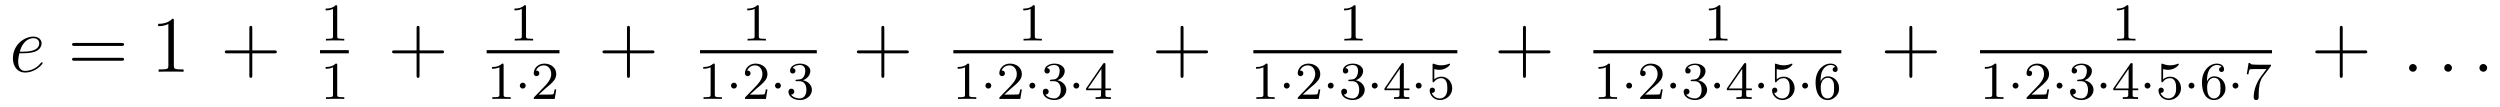 <?xml version='1.0'?>
<!-- This file was generated by dvisvgm 1.14.1 -->
<svg height='16pt' version='1.1' viewBox='0 -16 375 16' width='375pt' xmlns='http://www.w3.org/2000/svg' xmlns:xlink='http://www.w3.org/1999/xlink'>
<g id='page1'>
<g transform='matrix(1 0 0 1 -127 649)'>
<path d='M130.54 -657.013C130.863 -657.013 131.675 -657.037 132.249 -657.252C133.158 -657.599 133.241 -658.293 133.241 -658.507C133.241 -659.033 132.787 -659.512 131.998 -659.512C130.743 -659.512 128.938 -658.376 128.938 -656.248C128.938 -654.993 129.655 -654.12 130.743 -654.12C132.369 -654.12 133.397 -655.387 133.397 -655.543C133.397 -655.615 133.325 -655.674 133.277 -655.674C133.241 -655.674 133.229 -655.662 133.122 -655.555C132.357 -654.539 131.221 -654.36 130.767 -654.36C130.086 -654.36 129.727 -654.897 129.727 -655.782C129.727 -655.949 129.727 -656.248 129.906 -657.013H130.54ZM129.966 -657.252C130.48 -659.093 131.616 -659.273 131.998 -659.273C132.524 -659.273 132.883 -658.962 132.883 -658.507C132.883 -657.252 130.97 -657.252 130.468 -657.252H129.966Z' fill-rule='evenodd'/>
<path d='M145.227 -658.113C145.395 -658.113 145.61 -658.113 145.61 -658.328C145.61 -658.555 145.407 -658.555 145.227 -658.555H138.187C138.019 -658.555 137.804 -658.555 137.804 -658.34C137.804 -658.113 138.007 -658.113 138.187 -658.113H145.227ZM145.227 -655.89C145.395 -655.89 145.61 -655.89 145.61 -656.105C145.61 -656.332 145.407 -656.332 145.227 -656.332H138.187C138.019 -656.332 137.804 -656.332 137.804 -656.117C137.804 -655.89 138.007 -655.89 138.187 -655.89H145.227Z' fill-rule='evenodd'/>
<path d='M153.078 -661.902C153.078 -662.178 153.078 -662.189 152.839 -662.189C152.553 -661.867 151.955 -661.424 150.723 -661.424V-661.078C150.998 -661.078 151.596 -661.078 152.253 -661.388V-655.16C152.253 -654.73 152.218 -654.587 151.166 -654.587H150.795V-654.24C151.118 -654.264 152.277 -654.264 152.672 -654.264C153.067 -654.264 154.214 -654.264 154.537 -654.24V-654.587H154.166C153.114 -654.587 153.078 -654.73 153.078 -655.16V-661.902Z' fill-rule='evenodd'/>
<path d='M164.844 -657.001H168.144C168.311 -657.001 168.526 -657.001 168.526 -657.217C168.526 -657.444 168.323 -657.444 168.144 -657.444H164.844V-660.743C164.844 -660.91 164.844 -661.126 164.629 -661.126C164.402 -661.126 164.402 -660.922 164.402 -660.743V-657.444H161.103C160.935 -657.444 160.72 -657.444 160.72 -657.228C160.72 -657.001 160.923 -657.001 161.103 -657.001H164.402V-653.702C164.402 -653.535 164.402 -653.32 164.617 -653.32C164.844 -653.32 164.844 -653.523 164.844 -653.702V-657.001Z' fill-rule='evenodd'/>
<path d='M177.582 -663.996C177.582 -664.211 177.566 -664.219 177.351 -664.219C177.024 -663.9 176.602 -663.709 175.845 -663.709V-663.446C176.06 -663.446 176.49 -663.446 176.952 -663.661V-659.573C176.952 -659.278 176.929 -659.183 176.172 -659.183H175.893V-658.92C176.219 -658.944 176.905 -658.944 177.263 -658.944C177.622 -658.944 178.315 -658.944 178.642 -658.92V-659.183H178.363C177.606 -659.183 177.582 -659.278 177.582 -659.573V-663.996Z' fill-rule='evenodd'/>
<path d='M175 -657H179.32V-657.48H175'/>
<path d='M177.582 -655.236C177.582 -655.451 177.566 -655.459 177.351 -655.459C177.024 -655.14 176.602 -654.949 175.845 -654.949V-654.686C176.06 -654.686 176.49 -654.686 176.952 -654.901V-650.813C176.952 -650.518 176.929 -650.423 176.172 -650.423H175.893V-650.16C176.219 -650.184 176.905 -650.184 177.263 -650.184C177.622 -650.184 178.315 -650.184 178.642 -650.16V-650.423H178.363C177.606 -650.423 177.582 -650.518 177.582 -650.813V-655.236Z' fill-rule='evenodd'/>
<path d='M189.93 -657.001H193.229C193.397 -657.001 193.612 -657.001 193.612 -657.217C193.612 -657.444 193.409 -657.444 193.229 -657.444H189.93V-660.743C189.93 -660.91 189.93 -661.126 189.714 -661.126C189.488 -661.126 189.488 -660.922 189.488 -660.743V-657.444H186.188C186.021 -657.444 185.806 -657.444 185.806 -657.228C185.806 -657.001 186.009 -657.001 186.188 -657.001H189.488V-653.702C189.488 -653.535 189.488 -653.32 189.702 -653.32C189.93 -653.32 189.93 -653.523 189.93 -653.702V-657.001Z' fill-rule='evenodd'/>
<path d='M205.902 -663.996C205.902 -664.211 205.886 -664.219 205.67 -664.219C205.344 -663.9 204.922 -663.709 204.166 -663.709V-663.446C204.38 -663.446 204.81 -663.446 205.272 -663.661V-659.573C205.272 -659.278 205.249 -659.183 204.492 -659.183H204.212V-658.92C204.539 -658.944 205.225 -658.944 205.584 -658.944C205.942 -658.944 206.635 -658.944 206.962 -658.92V-659.183H206.683C205.926 -659.183 205.902 -659.278 205.902 -659.573V-663.996Z' fill-rule='evenodd'/>
<path d='M200 -657H210.922V-657.48H200'/>
<path d='M202.542 -655.236C202.542 -655.451 202.526 -655.459 202.31 -655.459C201.984 -655.14 201.562 -654.949 200.806 -654.949V-654.686C201.02 -654.686 201.45 -654.686 201.912 -654.901V-650.813C201.912 -650.518 201.889 -650.423 201.132 -650.423H200.852V-650.16C201.179 -650.184 201.865 -650.184 202.224 -650.184C202.582 -650.184 203.275 -650.184 203.602 -650.16V-650.423H203.323C202.566 -650.423 202.542 -650.518 202.542 -650.813V-655.236Z' fill-rule='evenodd'/>
<path d='M205.856 -652.152C205.856 -652.423 205.633 -652.598 205.418 -652.598C205.164 -652.598 204.972 -652.391 204.972 -652.16C204.972 -651.889 205.195 -651.714 205.41 -651.714C205.666 -651.714 205.856 -651.921 205.856 -652.152Z' fill-rule='evenodd'/>
<path d='M208.885 -651.786C209.012 -651.905 209.347 -652.168 209.474 -652.28C209.969 -652.734 210.438 -653.172 210.438 -653.897C210.438 -654.845 209.641 -655.459 208.645 -655.459C207.69 -655.459 207.06 -654.734 207.06 -654.025C207.06 -653.634 207.371 -653.578 207.482 -653.578C207.649 -653.578 207.896 -653.698 207.896 -654.001C207.896 -654.415 207.498 -654.415 207.403 -654.415C207.634 -654.997 208.168 -655.196 208.558 -655.196C209.299 -655.196 209.682 -654.567 209.682 -653.897C209.682 -653.068 209.1 -652.463 208.159 -651.499L207.156 -650.463C207.06 -650.375 207.06 -650.359 207.06 -650.16H210.208L210.438 -651.586H210.192C210.168 -651.427 210.104 -651.028 210.008 -650.877C209.96 -650.813 209.354 -650.813 209.227 -650.813H207.809L208.885 -651.786Z' fill-rule='evenodd'/>
<path d='M221.49 -657.001H224.789C224.957 -657.001 225.172 -657.001 225.172 -657.217C225.172 -657.444 224.969 -657.444 224.789 -657.444H221.49V-660.743C221.49 -660.91 221.49 -661.126 221.274 -661.126C221.047 -661.126 221.047 -660.922 221.047 -660.743V-657.444H217.748C217.58 -657.444 217.366 -657.444 217.366 -657.228C217.366 -657.001 217.568 -657.001 217.748 -657.001H221.047V-653.702C221.047 -653.535 221.047 -653.32 221.262 -653.32C221.49 -653.32 221.49 -653.523 221.49 -653.702V-657.001Z' fill-rule='evenodd'/>
<path d='M240.822 -663.996C240.822 -664.211 240.806 -664.219 240.59 -664.219C240.264 -663.9 239.842 -663.709 239.086 -663.709V-663.446C239.3 -663.446 239.73 -663.446 240.192 -663.661V-659.573C240.192 -659.278 240.169 -659.183 239.412 -659.183H239.132V-658.92C239.459 -658.944 240.145 -658.944 240.504 -658.944C240.862 -658.944 241.555 -658.944 241.882 -658.92V-659.183H241.603C240.846 -659.183 240.822 -659.278 240.822 -659.573V-663.996Z' fill-rule='evenodd'/>
<path d='M232 -657H249.52V-657.48H232'/>
<path d='M234.222 -655.236C234.222 -655.451 234.206 -655.459 233.99 -655.459C233.664 -655.14 233.242 -654.949 232.486 -654.949V-654.686C232.7 -654.686 233.13 -654.686 233.592 -654.901V-650.813C233.592 -650.518 233.569 -650.423 232.812 -650.423H232.532V-650.16C232.859 -650.184 233.545 -650.184 233.904 -650.184C234.262 -650.184 234.955 -650.184 235.282 -650.16V-650.423H235.003C234.246 -650.423 234.222 -650.518 234.222 -650.813V-655.236Z' fill-rule='evenodd'/>
<path d='M237.536 -652.152C237.536 -652.423 237.313 -652.598 237.098 -652.598C236.844 -652.598 236.652 -652.391 236.652 -652.16C236.652 -651.889 236.875 -651.714 237.09 -651.714C237.346 -651.714 237.536 -651.921 237.536 -652.152Z' fill-rule='evenodd'/>
<path d='M240.565 -651.786C240.692 -651.905 241.027 -652.168 241.154 -652.28C241.649 -652.734 242.118 -653.172 242.118 -653.897C242.118 -654.845 241.321 -655.459 240.325 -655.459C239.37 -655.459 238.74 -654.734 238.74 -654.025C238.74 -653.634 239.051 -653.578 239.162 -653.578C239.329 -653.578 239.576 -653.698 239.576 -654.001C239.576 -654.415 239.178 -654.415 239.083 -654.415C239.314 -654.997 239.848 -655.196 240.238 -655.196C240.979 -655.196 241.362 -654.567 241.362 -653.897C241.362 -653.068 240.78 -652.463 239.839 -651.499L238.836 -650.463C238.74 -650.375 238.74 -650.359 238.74 -650.16H241.888L242.118 -651.586H241.872C241.848 -651.427 241.784 -651.028 241.688 -650.877C241.64 -650.813 241.034 -650.813 240.907 -650.813H239.489L240.565 -651.786Z' fill-rule='evenodd'/>
<path d='M244.134 -652.152C244.134 -652.423 243.911 -652.598 243.696 -652.598C243.442 -652.598 243.25 -652.391 243.25 -652.16C243.25 -651.889 243.473 -651.714 243.688 -651.714C243.943 -651.714 244.134 -651.921 244.134 -652.152Z' fill-rule='evenodd'/>
<path d='M246.931 -652.822C247.561 -652.822 247.96 -652.359 247.96 -651.522C247.96 -650.527 247.393 -650.232 246.971 -650.232C246.533 -650.232 245.935 -650.391 245.657 -650.813C245.944 -650.813 246.143 -650.997 246.143 -651.26C246.143 -651.515 245.959 -651.698 245.704 -651.698C245.489 -651.698 245.266 -651.562 245.266 -651.244C245.266 -650.487 246.079 -649.993 246.988 -649.993C248.047 -649.993 248.788 -650.726 248.788 -651.522C248.788 -652.184 248.262 -652.79 247.45 -652.965C248.078 -653.188 248.549 -653.73 248.549 -654.367C248.549 -655.005 247.832 -655.459 247.003 -655.459C246.15 -655.459 245.506 -654.997 245.506 -654.391C245.506 -654.096 245.704 -653.969 245.911 -653.969C246.158 -653.969 246.318 -654.144 246.318 -654.375C246.318 -654.67 246.062 -654.782 245.887 -654.79C246.222 -655.228 246.835 -655.252 246.979 -655.252C247.187 -655.252 247.792 -655.188 247.792 -654.367C247.792 -653.809 247.561 -653.475 247.45 -653.347C247.211 -653.1 247.027 -653.084 246.541 -653.052C246.389 -653.045 246.325 -653.037 246.325 -652.933C246.325 -652.822 246.397 -652.822 246.533 -652.822H246.931Z' fill-rule='evenodd'/>
<path d='M259.65 -657.001H262.949C263.117 -657.001 263.332 -657.001 263.332 -657.217C263.332 -657.444 263.129 -657.444 262.949 -657.444H259.65V-660.743C259.65 -660.91 259.65 -661.126 259.434 -661.126C259.207 -661.126 259.207 -660.922 259.207 -660.743V-657.444H255.908C255.74 -657.444 255.526 -657.444 255.526 -657.228C255.526 -657.001 255.728 -657.001 255.908 -657.001H259.207V-653.702C259.207 -653.535 259.207 -653.32 259.422 -653.32C259.65 -653.32 259.65 -653.523 259.65 -653.702V-657.001Z' fill-rule='evenodd'/>
<path d='M282.222 -663.996C282.222 -664.211 282.206 -664.219 281.99 -664.219C281.664 -663.9 281.242 -663.709 280.486 -663.709V-663.446C280.7 -663.446 281.13 -663.446 281.592 -663.661V-659.573C281.592 -659.278 281.569 -659.183 280.812 -659.183H280.532V-658.92C280.859 -658.944 281.545 -658.944 281.904 -658.944C282.262 -658.944 282.955 -658.944 283.282 -658.92V-659.183H283.003C282.246 -659.183 282.222 -659.278 282.222 -659.573V-663.996Z' fill-rule='evenodd'/>
<path d='M270 -657H294V-657.48H270'/>
<path d='M272.382 -655.236C272.382 -655.451 272.366 -655.459 272.15 -655.459C271.824 -655.14 271.402 -654.949 270.646 -654.949V-654.686C270.86 -654.686 271.29 -654.686 271.752 -654.901V-650.813C271.752 -650.518 271.729 -650.423 270.972 -650.423H270.692V-650.16C271.019 -650.184 271.705 -650.184 272.064 -650.184C272.422 -650.184 273.115 -650.184 273.442 -650.16V-650.423H273.163C272.406 -650.423 272.382 -650.518 272.382 -650.813V-655.236Z' fill-rule='evenodd'/>
<path d='M275.696 -652.152C275.696 -652.423 275.473 -652.598 275.258 -652.598C275.004 -652.598 274.812 -652.391 274.812 -652.16C274.812 -651.889 275.035 -651.714 275.25 -651.714C275.506 -651.714 275.696 -651.921 275.696 -652.152Z' fill-rule='evenodd'/>
<path d='M278.725 -651.786C278.852 -651.905 279.187 -652.168 279.314 -652.28C279.809 -652.734 280.278 -653.172 280.278 -653.897C280.278 -654.845 279.481 -655.459 278.485 -655.459C277.53 -655.459 276.9 -654.734 276.9 -654.025C276.9 -653.634 277.211 -653.578 277.322 -653.578C277.489 -653.578 277.736 -653.698 277.736 -654.001C277.736 -654.415 277.338 -654.415 277.243 -654.415C277.474 -654.997 278.008 -655.196 278.398 -655.196C279.139 -655.196 279.522 -654.567 279.522 -653.897C279.522 -653.068 278.94 -652.463 277.999 -651.499L276.996 -650.463C276.9 -650.375 276.9 -650.359 276.9 -650.16H280.048L280.278 -651.586H280.032C280.008 -651.427 279.944 -651.028 279.848 -650.877C279.8 -650.813 279.194 -650.813 279.067 -650.813H277.649L278.725 -651.786Z' fill-rule='evenodd'/>
<path d='M282.294 -652.152C282.294 -652.423 282.071 -652.598 281.856 -652.598C281.602 -652.598 281.41 -652.391 281.41 -652.16C281.41 -651.889 281.633 -651.714 281.848 -651.714C282.103 -651.714 282.294 -651.921 282.294 -652.152Z' fill-rule='evenodd'/>
<path d='M285.091 -652.822C285.721 -652.822 286.12 -652.359 286.12 -651.522C286.12 -650.527 285.553 -650.232 285.131 -650.232C284.693 -650.232 284.095 -650.391 283.817 -650.813C284.104 -650.813 284.303 -650.997 284.303 -651.26C284.303 -651.515 284.119 -651.698 283.864 -651.698C283.649 -651.698 283.426 -651.562 283.426 -651.244C283.426 -650.487 284.239 -649.993 285.148 -649.993C286.207 -649.993 286.948 -650.726 286.948 -651.522C286.948 -652.184 286.422 -652.79 285.61 -652.965C286.238 -653.188 286.709 -653.73 286.709 -654.367C286.709 -655.005 285.992 -655.459 285.163 -655.459C284.31 -655.459 283.666 -654.997 283.666 -654.391C283.666 -654.096 283.864 -653.969 284.071 -653.969C284.318 -653.969 284.478 -654.144 284.478 -654.375C284.478 -654.67 284.222 -654.782 284.047 -654.79C284.382 -655.228 284.995 -655.252 285.139 -655.252C285.347 -655.252 285.952 -655.188 285.952 -654.367C285.952 -653.809 285.721 -653.475 285.61 -653.347C285.371 -653.1 285.187 -653.084 284.701 -653.052C284.549 -653.045 284.485 -653.037 284.485 -652.933C284.485 -652.822 284.557 -652.822 284.693 -652.822H285.091Z' fill-rule='evenodd'/>
<path d='M288.892 -652.152C288.892 -652.423 288.668 -652.598 288.454 -652.598C288.199 -652.598 288.007 -652.391 288.007 -652.16C288.007 -651.889 288.23 -651.714 288.445 -651.714C288.701 -651.714 288.892 -651.921 288.892 -652.152Z' fill-rule='evenodd'/>
<path d='M292.813 -655.316C292.813 -655.475 292.813 -655.539 292.645 -655.539C292.542 -655.539 292.534 -655.531 292.454 -655.419L289.912 -651.73V-651.467H292.159V-650.805C292.159 -650.511 292.135 -650.423 291.522 -650.423H291.338V-650.16C292.015 -650.184 292.032 -650.184 292.486 -650.184C292.94 -650.184 292.956 -650.184 293.633 -650.16V-650.423H293.45C292.836 -650.423 292.813 -650.511 292.813 -650.805V-651.467H293.657V-651.73H292.813V-655.316ZM292.214 -654.67V-651.73H290.191L292.214 -654.67Z' fill-rule='evenodd'/>
<path d='M304.53 -657.001H307.829C307.997 -657.001 308.212 -657.001 308.212 -657.217C308.212 -657.444 308.009 -657.444 307.829 -657.444H304.53V-660.743C304.53 -660.91 304.53 -661.126 304.314 -661.126C304.087 -661.126 304.087 -660.922 304.087 -660.743V-657.444H300.788C300.62 -657.444 300.406 -657.444 300.406 -657.228C300.406 -657.001 300.608 -657.001 300.788 -657.001H304.087V-653.702C304.087 -653.535 304.087 -653.32 304.302 -653.32C304.53 -653.32 304.53 -653.523 304.53 -653.702V-657.001Z' fill-rule='evenodd'/>
<path d='M330.342 -663.996C330.342 -664.211 330.326 -664.219 330.11 -664.219C329.784 -663.9 329.362 -663.709 328.606 -663.709V-663.446C328.82 -663.446 329.25 -663.446 329.712 -663.661V-659.573C329.712 -659.278 329.689 -659.183 328.932 -659.183H328.652V-658.92C328.979 -658.944 329.665 -658.944 330.024 -658.944C330.382 -658.944 331.075 -658.944 331.402 -658.92V-659.183H331.123C330.366 -659.183 330.342 -659.278 330.342 -659.573V-663.996Z' fill-rule='evenodd'/>
<path d='M315 -657H345.601V-657.48H315'/>
<path d='M317.142 -655.236C317.142 -655.451 317.126 -655.459 316.91 -655.459C316.584 -655.14 316.162 -654.949 315.406 -654.949V-654.686C315.62 -654.686 316.05 -654.686 316.512 -654.901V-650.813C316.512 -650.518 316.489 -650.423 315.732 -650.423H315.452V-650.16C315.779 -650.184 316.465 -650.184 316.824 -650.184C317.182 -650.184 317.875 -650.184 318.202 -650.16V-650.423H317.923C317.166 -650.423 317.142 -650.518 317.142 -650.813V-655.236Z' fill-rule='evenodd'/>
<path d='M320.456 -652.152C320.456 -652.423 320.233 -652.598 320.018 -652.598C319.764 -652.598 319.572 -652.391 319.572 -652.16C319.572 -651.889 319.795 -651.714 320.01 -651.714C320.266 -651.714 320.456 -651.921 320.456 -652.152Z' fill-rule='evenodd'/>
<path d='M323.485 -651.786C323.612 -651.905 323.947 -652.168 324.074 -652.28C324.569 -652.734 325.039 -653.172 325.039 -653.897C325.039 -654.845 324.241 -655.459 323.246 -655.459C322.29 -655.459 321.66 -654.734 321.66 -654.025C321.66 -653.634 321.971 -653.578 322.082 -653.578C322.249 -653.578 322.496 -653.698 322.496 -654.001C322.496 -654.415 322.098 -654.415 322.003 -654.415C322.234 -654.997 322.768 -655.196 323.158 -655.196C323.899 -655.196 324.282 -654.567 324.282 -653.897C324.282 -653.068 323.7 -652.463 322.759 -651.499L321.756 -650.463C321.66 -650.375 321.66 -650.359 321.66 -650.16H324.808L325.039 -651.586H324.792C324.768 -651.427 324.704 -651.028 324.608 -650.877C324.56 -650.813 323.954 -650.813 323.827 -650.813H322.409L323.485 -651.786Z' fill-rule='evenodd'/>
<path d='M327.054 -652.152C327.054 -652.423 326.831 -652.598 326.616 -652.598C326.362 -652.598 326.17 -652.391 326.17 -652.16C326.17 -651.889 326.393 -651.714 326.608 -651.714C326.863 -651.714 327.054 -651.921 327.054 -652.152Z' fill-rule='evenodd'/>
<path d='M329.851 -652.822C330.481 -652.822 330.88 -652.359 330.88 -651.522C330.88 -650.527 330.313 -650.232 329.891 -650.232C329.453 -650.232 328.855 -650.391 328.577 -650.813C328.864 -650.813 329.063 -650.997 329.063 -651.26C329.063 -651.515 328.879 -651.698 328.624 -651.698C328.409 -651.698 328.186 -651.562 328.186 -651.244C328.186 -650.487 328.999 -649.993 329.908 -649.993C330.967 -649.993 331.708 -650.726 331.708 -651.522C331.708 -652.184 331.182 -652.79 330.37 -652.965C330.998 -653.188 331.469 -653.73 331.469 -654.367C331.469 -655.005 330.752 -655.459 329.923 -655.459C329.07 -655.459 328.426 -654.997 328.426 -654.391C328.426 -654.096 328.624 -653.969 328.831 -653.969C329.078 -653.969 329.238 -654.144 329.238 -654.375C329.238 -654.67 328.982 -654.782 328.807 -654.79C329.142 -655.228 329.755 -655.252 329.899 -655.252C330.107 -655.252 330.712 -655.188 330.712 -654.367C330.712 -653.809 330.481 -653.475 330.37 -653.347C330.131 -653.1 329.947 -653.084 329.461 -653.052C329.31 -653.045 329.245 -653.037 329.245 -652.933C329.245 -652.822 329.317 -652.822 329.453 -652.822H329.851Z' fill-rule='evenodd'/>
<path d='M333.652 -652.152C333.652 -652.423 333.428 -652.598 333.214 -652.598C332.959 -652.598 332.767 -652.391 332.767 -652.16C332.767 -651.889 332.99 -651.714 333.205 -651.714C333.461 -651.714 333.652 -651.921 333.652 -652.152Z' fill-rule='evenodd'/>
<path d='M337.573 -655.316C337.573 -655.475 337.573 -655.539 337.405 -655.539C337.302 -655.539 337.294 -655.531 337.214 -655.419L334.672 -651.73V-651.467H336.919V-650.805C336.919 -650.511 336.895 -650.423 336.282 -650.423H336.098V-650.16C336.776 -650.184 336.792 -650.184 337.246 -650.184C337.7 -650.184 337.716 -650.184 338.393 -650.16V-650.423H338.21C337.596 -650.423 337.573 -650.511 337.573 -650.805V-651.467H338.417V-651.73H337.573V-655.316ZM336.974 -654.67V-651.73H334.951L336.974 -654.67Z' fill-rule='evenodd'/>
<path d='M340.249 -652.152C340.249 -652.423 340.026 -652.598 339.811 -652.598C339.557 -652.598 339.365 -652.391 339.365 -652.16C339.365 -651.889 339.588 -651.714 339.804 -651.714C340.058 -651.714 340.249 -651.921 340.249 -652.152Z' fill-rule='evenodd'/>
<path d='M342.146 -654.638C342.25 -654.606 342.569 -654.527 342.904 -654.527C343.9 -654.527 344.504 -655.228 344.504 -655.347C344.504 -655.435 344.449 -655.459 344.41 -655.459C344.393 -655.459 344.377 -655.459 344.305 -655.419C343.996 -655.3 343.628 -655.204 343.199 -655.204C342.728 -655.204 342.337 -655.323 342.09 -655.419C342.011 -655.459 341.995 -655.459 341.987 -655.459C341.884 -655.459 341.884 -655.371 341.884 -655.228V-652.893C341.884 -652.75 341.884 -652.654 342.011 -652.654C342.074 -652.654 342.098 -652.686 342.138 -652.75C342.234 -652.869 342.536 -653.276 343.214 -653.276C343.661 -653.276 343.876 -652.909 343.948 -652.758C344.082 -652.471 344.099 -652.104 344.099 -651.793C344.099 -651.499 344.09 -651.068 343.867 -650.718C343.716 -650.479 343.397 -650.232 342.976 -650.232C342.457 -650.232 341.947 -650.558 341.764 -651.076C341.788 -651.068 341.836 -651.068 341.844 -651.068C342.067 -651.068 342.242 -651.212 342.242 -651.459C342.242 -651.754 342.011 -651.857 341.851 -651.857C341.708 -651.857 341.453 -651.777 341.453 -651.435C341.453 -650.718 342.074 -649.993 342.991 -649.993C343.987 -649.993 344.832 -650.766 344.832 -651.754C344.832 -652.678 344.162 -653.499 343.222 -653.499C342.823 -653.499 342.449 -653.371 342.146 -653.1V-654.638Z' fill-rule='evenodd'/>
<path d='M355.89 -657.001H359.189C359.357 -657.001 359.572 -657.001 359.572 -657.217C359.572 -657.444 359.369 -657.444 359.189 -657.444H355.89V-660.743C355.89 -660.91 355.89 -661.126 355.674 -661.126C355.447 -661.126 355.447 -660.922 355.447 -660.743V-657.444H352.148C351.98 -657.444 351.766 -657.444 351.766 -657.228C351.766 -657.001 351.968 -657.001 352.148 -657.001H355.447V-653.702C355.447 -653.535 355.447 -653.32 355.662 -653.32C355.89 -653.32 355.89 -653.523 355.89 -653.702V-657.001Z' fill-rule='evenodd'/>
<path d='M385.062 -663.996C385.062 -664.211 385.046 -664.219 384.83 -664.219C384.504 -663.9 384.082 -663.709 383.326 -663.709V-663.446C383.54 -663.446 383.97 -663.446 384.432 -663.661V-659.573C384.432 -659.278 384.409 -659.183 383.652 -659.183H383.372V-658.92C383.699 -658.944 384.385 -658.944 384.744 -658.944C385.102 -658.944 385.795 -658.944 386.122 -658.92V-659.183H385.843C385.086 -659.183 385.062 -659.278 385.062 -659.573V-663.996Z' fill-rule='evenodd'/>
<path d='M366 -657H403.199V-657.48H366'/>
<path d='M368.502 -655.236C368.502 -655.451 368.486 -655.459 368.27 -655.459C367.944 -655.14 367.522 -654.949 366.766 -654.949V-654.686C366.98 -654.686 367.41 -654.686 367.872 -654.901V-650.813C367.872 -650.518 367.849 -650.423 367.092 -650.423H366.812V-650.16C367.139 -650.184 367.825 -650.184 368.184 -650.184C368.542 -650.184 369.235 -650.184 369.562 -650.16V-650.423H369.283C368.526 -650.423 368.502 -650.518 368.502 -650.813V-655.236Z' fill-rule='evenodd'/>
<path d='M371.816 -652.152C371.816 -652.423 371.593 -652.598 371.378 -652.598C371.124 -652.598 370.932 -652.391 370.932 -652.16C370.932 -651.889 371.155 -651.714 371.37 -651.714C371.626 -651.714 371.816 -651.921 371.816 -652.152Z' fill-rule='evenodd'/>
<path d='M374.845 -651.786C374.972 -651.905 375.307 -652.168 375.434 -652.28C375.929 -652.734 376.399 -653.172 376.399 -653.897C376.399 -654.845 375.601 -655.459 374.605 -655.459C373.65 -655.459 373.02 -654.734 373.02 -654.025C373.02 -653.634 373.331 -653.578 373.442 -653.578C373.609 -653.578 373.856 -653.698 373.856 -654.001C373.856 -654.415 373.458 -654.415 373.363 -654.415C373.594 -654.997 374.128 -655.196 374.518 -655.196C375.259 -655.196 375.642 -654.567 375.642 -653.897C375.642 -653.068 375.06 -652.463 374.119 -651.499L373.116 -650.463C373.02 -650.375 373.02 -650.359 373.02 -650.16H376.168L376.399 -651.586H376.151C376.128 -651.427 376.064 -651.028 375.968 -650.877C375.92 -650.813 375.314 -650.813 375.187 -650.813H373.769L374.845 -651.786Z' fill-rule='evenodd'/>
<path d='M378.414 -652.152C378.414 -652.423 378.191 -652.598 377.976 -652.598C377.722 -652.598 377.53 -652.391 377.53 -652.16C377.53 -651.889 377.753 -651.714 377.968 -651.714C378.223 -651.714 378.414 -651.921 378.414 -652.152Z' fill-rule='evenodd'/>
<path d='M381.211 -652.822C381.841 -652.822 382.24 -652.359 382.24 -651.522C382.24 -650.527 381.673 -650.232 381.251 -650.232C380.813 -650.232 380.215 -650.391 379.937 -650.813C380.224 -650.813 380.423 -650.997 380.423 -651.26C380.423 -651.515 380.239 -651.698 379.984 -651.698C379.769 -651.698 379.546 -651.562 379.546 -651.244C379.546 -650.487 380.359 -649.993 381.268 -649.993C382.327 -649.993 383.068 -650.726 383.068 -651.522C383.068 -652.184 382.542 -652.79 381.73 -652.965C382.358 -653.188 382.829 -653.73 382.829 -654.367C382.829 -655.005 382.112 -655.459 381.283 -655.459C380.43 -655.459 379.786 -654.997 379.786 -654.391C379.786 -654.096 379.984 -653.969 380.191 -653.969C380.438 -653.969 380.598 -654.144 380.598 -654.375C380.598 -654.67 380.342 -654.782 380.167 -654.79C380.502 -655.228 381.115 -655.252 381.259 -655.252C381.467 -655.252 382.072 -655.188 382.072 -654.367C382.072 -653.809 381.841 -653.475 381.73 -653.347C381.491 -653.1 381.307 -653.084 380.821 -653.052C380.669 -653.045 380.605 -653.037 380.605 -652.933C380.605 -652.822 380.677 -652.822 380.813 -652.822H381.211Z' fill-rule='evenodd'/>
<path d='M385.012 -652.152C385.012 -652.423 384.788 -652.598 384.574 -652.598C384.319 -652.598 384.127 -652.391 384.127 -652.16C384.127 -651.889 384.35 -651.714 384.565 -651.714C384.821 -651.714 385.012 -651.921 385.012 -652.152Z' fill-rule='evenodd'/>
<path d='M388.933 -655.316C388.933 -655.475 388.933 -655.539 388.765 -655.539C388.662 -655.539 388.654 -655.531 388.574 -655.419L386.032 -651.73V-651.467H388.279V-650.805C388.279 -650.511 388.255 -650.423 387.642 -650.423H387.458V-650.16C388.135 -650.184 388.152 -650.184 388.606 -650.184C389.06 -650.184 389.076 -650.184 389.753 -650.16V-650.423H389.57C388.956 -650.423 388.933 -650.511 388.933 -650.805V-651.467H389.777V-651.73H388.933V-655.316ZM388.334 -654.67V-651.73H386.311L388.334 -654.67Z' fill-rule='evenodd'/>
<path d='M391.609 -652.152C391.609 -652.423 391.386 -652.598 391.171 -652.598C390.917 -652.598 390.725 -652.391 390.725 -652.16C390.725 -651.889 390.948 -651.714 391.164 -651.714C391.418 -651.714 391.609 -651.921 391.609 -652.152Z' fill-rule='evenodd'/>
<path d='M393.506 -654.638C393.61 -654.606 393.929 -654.527 394.264 -654.527C395.26 -654.527 395.864 -655.228 395.864 -655.347C395.864 -655.435 395.809 -655.459 395.77 -655.459C395.753 -655.459 395.737 -655.459 395.665 -655.419C395.356 -655.3 394.988 -655.204 394.558 -655.204C394.088 -655.204 393.697 -655.323 393.45 -655.419C393.371 -655.459 393.355 -655.459 393.347 -655.459C393.244 -655.459 393.244 -655.371 393.244 -655.228V-652.893C393.244 -652.75 393.244 -652.654 393.371 -652.654C393.434 -652.654 393.458 -652.686 393.498 -652.75C393.594 -652.869 393.896 -653.276 394.574 -653.276C395.021 -653.276 395.236 -652.909 395.308 -652.758C395.442 -652.471 395.459 -652.104 395.459 -651.793C395.459 -651.499 395.45 -651.068 395.227 -650.718C395.076 -650.479 394.757 -650.232 394.336 -650.232C393.817 -650.232 393.307 -650.558 393.124 -651.076C393.148 -651.068 393.196 -651.068 393.204 -651.068C393.426 -651.068 393.602 -651.212 393.602 -651.459C393.602 -651.754 393.371 -651.857 393.211 -651.857C393.068 -651.857 392.813 -651.777 392.813 -651.435C392.813 -650.718 393.434 -649.993 394.351 -649.993C395.347 -649.993 396.192 -650.766 396.192 -651.754C396.192 -652.678 395.522 -653.499 394.582 -653.499C394.183 -653.499 393.809 -653.371 393.506 -653.1V-654.638Z' fill-rule='evenodd'/>
<path d='M398.207 -652.152C398.207 -652.423 397.985 -652.598 397.769 -652.598C397.514 -652.598 397.322 -652.391 397.322 -652.16C397.322 -651.889 397.546 -651.714 397.762 -651.714C398.016 -651.714 398.207 -651.921 398.207 -652.152Z' fill-rule='evenodd'/>
<path d='M400.088 -652.797C400.088 -653.459 400.144 -654.041 400.43 -654.527C400.669 -654.925 401.076 -655.252 401.578 -655.252C401.737 -655.252 402.104 -655.228 402.287 -654.949C401.929 -654.933 401.897 -654.662 401.897 -654.574C401.897 -654.335 402.08 -654.2 402.271 -654.2C402.414 -654.2 402.646 -654.288 402.646 -654.59C402.646 -655.068 402.287 -655.459 401.57 -655.459C400.463 -655.459 399.338 -654.407 399.338 -652.686C399.338 -650.527 400.343 -649.993 401.116 -649.993C401.498 -649.993 401.912 -650.096 402.271 -650.439C402.59 -650.75 402.86 -651.084 402.86 -651.777C402.86 -652.822 402.072 -653.554 401.188 -653.554C400.614 -653.554 400.271 -653.188 400.088 -652.797ZM401.116 -650.232C400.693 -650.232 400.43 -650.527 400.312 -650.75C400.128 -651.108 400.111 -651.65 400.111 -651.953C400.111 -652.742 400.542 -653.332 401.155 -653.332C401.555 -653.332 401.794 -653.124 401.945 -652.845C402.112 -652.551 402.112 -652.192 402.112 -651.786C402.112 -651.379 402.112 -651.028 401.953 -650.742C401.746 -650.375 401.466 -650.232 401.116 -650.232Z' fill-rule='evenodd'/>
<path d='M413.85 -657.001H417.149C417.317 -657.001 417.532 -657.001 417.532 -657.217C417.532 -657.444 417.329 -657.444 417.149 -657.444H413.85V-660.743C413.85 -660.91 413.85 -661.126 413.634 -661.126C413.407 -661.126 413.407 -660.922 413.407 -660.743V-657.444H410.108C409.94 -657.444 409.726 -657.444 409.726 -657.228C409.726 -657.001 409.928 -657.001 410.108 -657.001H413.407V-653.702C413.407 -653.535 413.407 -653.32 413.622 -653.32C413.85 -653.32 413.85 -653.523 413.85 -653.702V-657.001Z' fill-rule='evenodd'/>
<path d='M446.262 -663.996C446.262 -664.211 446.246 -664.219 446.03 -664.219C445.704 -663.9 445.282 -663.709 444.526 -663.709V-663.446C444.74 -663.446 445.17 -663.446 445.632 -663.661V-659.573C445.632 -659.278 445.609 -659.183 444.852 -659.183H444.572V-658.92C444.899 -658.944 445.585 -658.944 445.944 -658.944C446.302 -658.944 446.995 -658.944 447.322 -658.92V-659.183H447.043C446.286 -659.183 446.262 -659.278 446.262 -659.573V-663.996Z' fill-rule='evenodd'/>
<path d='M424 -657H467.801V-657.48H424'/>
<path d='M426.462 -655.236C426.462 -655.451 426.446 -655.459 426.23 -655.459C425.904 -655.14 425.482 -654.949 424.726 -654.949V-654.686C424.94 -654.686 425.37 -654.686 425.832 -654.901V-650.813C425.832 -650.518 425.809 -650.423 425.052 -650.423H424.772V-650.16C425.099 -650.184 425.785 -650.184 426.144 -650.184C426.502 -650.184 427.195 -650.184 427.522 -650.16V-650.423H427.243C426.486 -650.423 426.462 -650.518 426.462 -650.813V-655.236Z' fill-rule='evenodd'/>
<path d='M429.776 -652.152C429.776 -652.423 429.553 -652.598 429.338 -652.598C429.084 -652.598 428.892 -652.391 428.892 -652.16C428.892 -651.889 429.115 -651.714 429.33 -651.714C429.586 -651.714 429.776 -651.921 429.776 -652.152Z' fill-rule='evenodd'/>
<path d='M432.805 -651.786C432.932 -651.905 433.267 -652.168 433.394 -652.28C433.889 -652.734 434.359 -653.172 434.359 -653.897C434.359 -654.845 433.561 -655.459 432.565 -655.459C431.61 -655.459 430.98 -654.734 430.98 -654.025C430.98 -653.634 431.291 -653.578 431.402 -653.578C431.569 -653.578 431.816 -653.698 431.816 -654.001C431.816 -654.415 431.418 -654.415 431.323 -654.415C431.554 -654.997 432.088 -655.196 432.478 -655.196C433.219 -655.196 433.602 -654.567 433.602 -653.897C433.602 -653.068 433.02 -652.463 432.079 -651.499L431.076 -650.463C430.98 -650.375 430.98 -650.359 430.98 -650.16H434.128L434.359 -651.586H434.111C434.088 -651.427 434.024 -651.028 433.928 -650.877C433.88 -650.813 433.274 -650.813 433.147 -650.813H431.729L432.805 -651.786Z' fill-rule='evenodd'/>
<path d='M436.374 -652.152C436.374 -652.423 436.151 -652.598 435.936 -652.598C435.682 -652.598 435.49 -652.391 435.49 -652.16C435.49 -651.889 435.713 -651.714 435.928 -651.714C436.183 -651.714 436.374 -651.921 436.374 -652.152Z' fill-rule='evenodd'/>
<path d='M439.171 -652.822C439.801 -652.822 440.2 -652.359 440.2 -651.522C440.2 -650.527 439.633 -650.232 439.211 -650.232C438.773 -650.232 438.175 -650.391 437.897 -650.813C438.184 -650.813 438.383 -650.997 438.383 -651.26C438.383 -651.515 438.199 -651.698 437.944 -651.698C437.729 -651.698 437.506 -651.562 437.506 -651.244C437.506 -650.487 438.319 -649.993 439.228 -649.993C440.287 -649.993 441.028 -650.726 441.028 -651.522C441.028 -652.184 440.502 -652.79 439.69 -652.965C440.318 -653.188 440.789 -653.73 440.789 -654.367C440.789 -655.005 440.072 -655.459 439.243 -655.459C438.39 -655.459 437.746 -654.997 437.746 -654.391C437.746 -654.096 437.944 -653.969 438.151 -653.969C438.398 -653.969 438.558 -654.144 438.558 -654.375C438.558 -654.67 438.302 -654.782 438.127 -654.79C438.462 -655.228 439.075 -655.252 439.219 -655.252C439.427 -655.252 440.032 -655.188 440.032 -654.367C440.032 -653.809 439.801 -653.475 439.69 -653.347C439.451 -653.1 439.267 -653.084 438.781 -653.052C438.629 -653.045 438.565 -653.037 438.565 -652.933C438.565 -652.822 438.637 -652.822 438.773 -652.822H439.171Z' fill-rule='evenodd'/>
<path d='M442.972 -652.152C442.972 -652.423 442.748 -652.598 442.534 -652.598C442.279 -652.598 442.087 -652.391 442.087 -652.16C442.087 -651.889 442.31 -651.714 442.525 -651.714C442.781 -651.714 442.972 -651.921 442.972 -652.152Z' fill-rule='evenodd'/>
<path d='M446.893 -655.316C446.893 -655.475 446.893 -655.539 446.725 -655.539C446.622 -655.539 446.614 -655.531 446.534 -655.419L443.992 -651.73V-651.467H446.239V-650.805C446.239 -650.511 446.215 -650.423 445.602 -650.423H445.418V-650.16C446.095 -650.184 446.112 -650.184 446.566 -650.184C447.02 -650.184 447.036 -650.184 447.713 -650.16V-650.423H447.53C446.916 -650.423 446.893 -650.511 446.893 -650.805V-651.467H447.737V-651.73H446.893V-655.316ZM446.294 -654.67V-651.73H444.271L446.294 -654.67Z' fill-rule='evenodd'/>
<path d='M449.569 -652.152C449.569 -652.423 449.346 -652.598 449.131 -652.598C448.877 -652.598 448.685 -652.391 448.685 -652.16C448.685 -651.889 448.908 -651.714 449.124 -651.714C449.378 -651.714 449.569 -651.921 449.569 -652.152Z' fill-rule='evenodd'/>
<path d='M451.466 -654.638C451.57 -654.606 451.889 -654.527 452.224 -654.527C453.22 -654.527 453.824 -655.228 453.824 -655.347C453.824 -655.435 453.769 -655.459 453.73 -655.459C453.713 -655.459 453.697 -655.459 453.625 -655.419C453.316 -655.3 452.948 -655.204 452.518 -655.204C452.048 -655.204 451.657 -655.323 451.41 -655.419C451.331 -655.459 451.315 -655.459 451.307 -655.459C451.204 -655.459 451.204 -655.371 451.204 -655.228V-652.893C451.204 -652.75 451.204 -652.654 451.331 -652.654C451.394 -652.654 451.418 -652.686 451.458 -652.75C451.554 -652.869 451.856 -653.276 452.534 -653.276C452.981 -653.276 453.196 -652.909 453.268 -652.758C453.402 -652.471 453.419 -652.104 453.419 -651.793C453.419 -651.499 453.41 -651.068 453.187 -650.718C453.036 -650.479 452.717 -650.232 452.296 -650.232C451.777 -650.232 451.267 -650.558 451.084 -651.076C451.108 -651.068 451.156 -651.068 451.164 -651.068C451.386 -651.068 451.562 -651.212 451.562 -651.459C451.562 -651.754 451.331 -651.857 451.171 -651.857C451.028 -651.857 450.773 -651.777 450.773 -651.435C450.773 -650.718 451.394 -649.993 452.311 -649.993C453.307 -649.993 454.152 -650.766 454.152 -651.754C454.152 -652.678 453.482 -653.499 452.542 -653.499C452.143 -653.499 451.769 -653.371 451.466 -653.1V-654.638Z' fill-rule='evenodd'/>
<path d='M456.167 -652.152C456.167 -652.423 455.945 -652.598 455.729 -652.598C455.474 -652.598 455.282 -652.391 455.282 -652.16C455.282 -651.889 455.506 -651.714 455.722 -651.714C455.976 -651.714 456.167 -651.921 456.167 -652.152Z' fill-rule='evenodd'/>
<path d='M458.048 -652.797C458.048 -653.459 458.104 -654.041 458.39 -654.527C458.629 -654.925 459.036 -655.252 459.538 -655.252C459.697 -655.252 460.064 -655.228 460.247 -654.949C459.889 -654.933 459.857 -654.662 459.857 -654.574C459.857 -654.335 460.04 -654.2 460.231 -654.2C460.374 -654.2 460.606 -654.288 460.606 -654.59C460.606 -655.068 460.247 -655.459 459.53 -655.459C458.423 -655.459 457.298 -654.407 457.298 -652.686C457.298 -650.527 458.303 -649.993 459.076 -649.993C459.458 -649.993 459.872 -650.096 460.231 -650.439C460.55 -650.75 460.82 -651.084 460.82 -651.777C460.82 -652.822 460.032 -653.554 459.148 -653.554C458.574 -653.554 458.231 -653.188 458.048 -652.797ZM459.076 -650.232C458.653 -650.232 458.39 -650.527 458.272 -650.75C458.088 -651.108 458.071 -651.65 458.071 -651.953C458.071 -652.742 458.502 -653.332 459.115 -653.332C459.515 -653.332 459.754 -653.124 459.905 -652.845C460.072 -652.551 460.072 -652.192 460.072 -651.786C460.072 -651.379 460.072 -651.028 459.913 -650.742C459.706 -650.375 459.426 -650.232 459.076 -650.232Z' fill-rule='evenodd'/>
<path d='M462.766 -652.152C462.766 -652.423 462.542 -652.598 462.326 -652.598C462.072 -652.598 461.881 -652.391 461.881 -652.16C461.881 -651.889 462.103 -651.714 462.319 -651.714C462.574 -651.714 462.766 -651.921 462.766 -652.152Z' fill-rule='evenodd'/>
<path d='M467.578 -655.013C467.65 -655.1 467.65 -655.116 467.65 -655.292H465.625C465.426 -655.292 465.179 -655.3 464.981 -655.316C464.566 -655.347 464.558 -655.419 464.534 -655.547H464.287L464.016 -653.865H464.263C464.279 -653.985 464.366 -654.535 464.478 -654.598C464.566 -654.638 465.163 -654.638 465.283 -654.638H466.972L466.152 -653.538C465.244 -652.327 465.052 -651.068 465.052 -650.439C465.052 -650.359 465.052 -649.993 465.426 -649.993C465.8 -649.993 465.8 -650.351 465.8 -650.447V-650.829C465.8 -651.977 465.992 -652.917 466.382 -653.435L467.578 -655.013Z' fill-rule='evenodd'/>
<path d='M478.41 -657.001H481.709C481.877 -657.001 482.092 -657.001 482.092 -657.217C482.092 -657.444 481.889 -657.444 481.709 -657.444H478.41V-660.743C478.41 -660.91 478.41 -661.126 478.194 -661.126C477.967 -661.126 477.967 -660.922 477.967 -660.743V-657.444H474.668C474.5 -657.444 474.286 -657.444 474.286 -657.228C474.286 -657.001 474.488 -657.001 474.668 -657.001H477.967V-653.702C477.967 -653.535 477.967 -653.32 478.182 -653.32C478.41 -653.32 478.41 -653.523 478.41 -653.702V-657.001Z' fill-rule='evenodd'/>
<path d='M489.517 -654.814C489.517 -655.16 489.229 -655.4 488.942 -655.4C488.597 -655.4 488.357 -655.113 488.357 -654.826C488.357 -654.479 488.644 -654.24 488.93 -654.24C489.277 -654.24 489.517 -654.527 489.517 -654.814Z' fill-rule='evenodd'/>
<path d='M494.795 -654.814C494.795 -655.16 494.508 -655.4 494.221 -655.4C493.874 -655.4 493.636 -655.113 493.636 -654.826C493.636 -654.479 493.922 -654.24 494.209 -654.24C494.556 -654.24 494.795 -654.527 494.795 -654.814Z' fill-rule='evenodd'/>
<path d='M500.074 -654.814C500.074 -655.16 499.787 -655.4 499.499 -655.4C499.153 -655.4 498.913 -655.113 498.913 -654.826C498.913 -654.479 499.201 -654.24 499.488 -654.24C499.834 -654.24 500.074 -654.527 500.074 -654.814Z' fill-rule='evenodd'/>
</g>
</g>
</svg>
